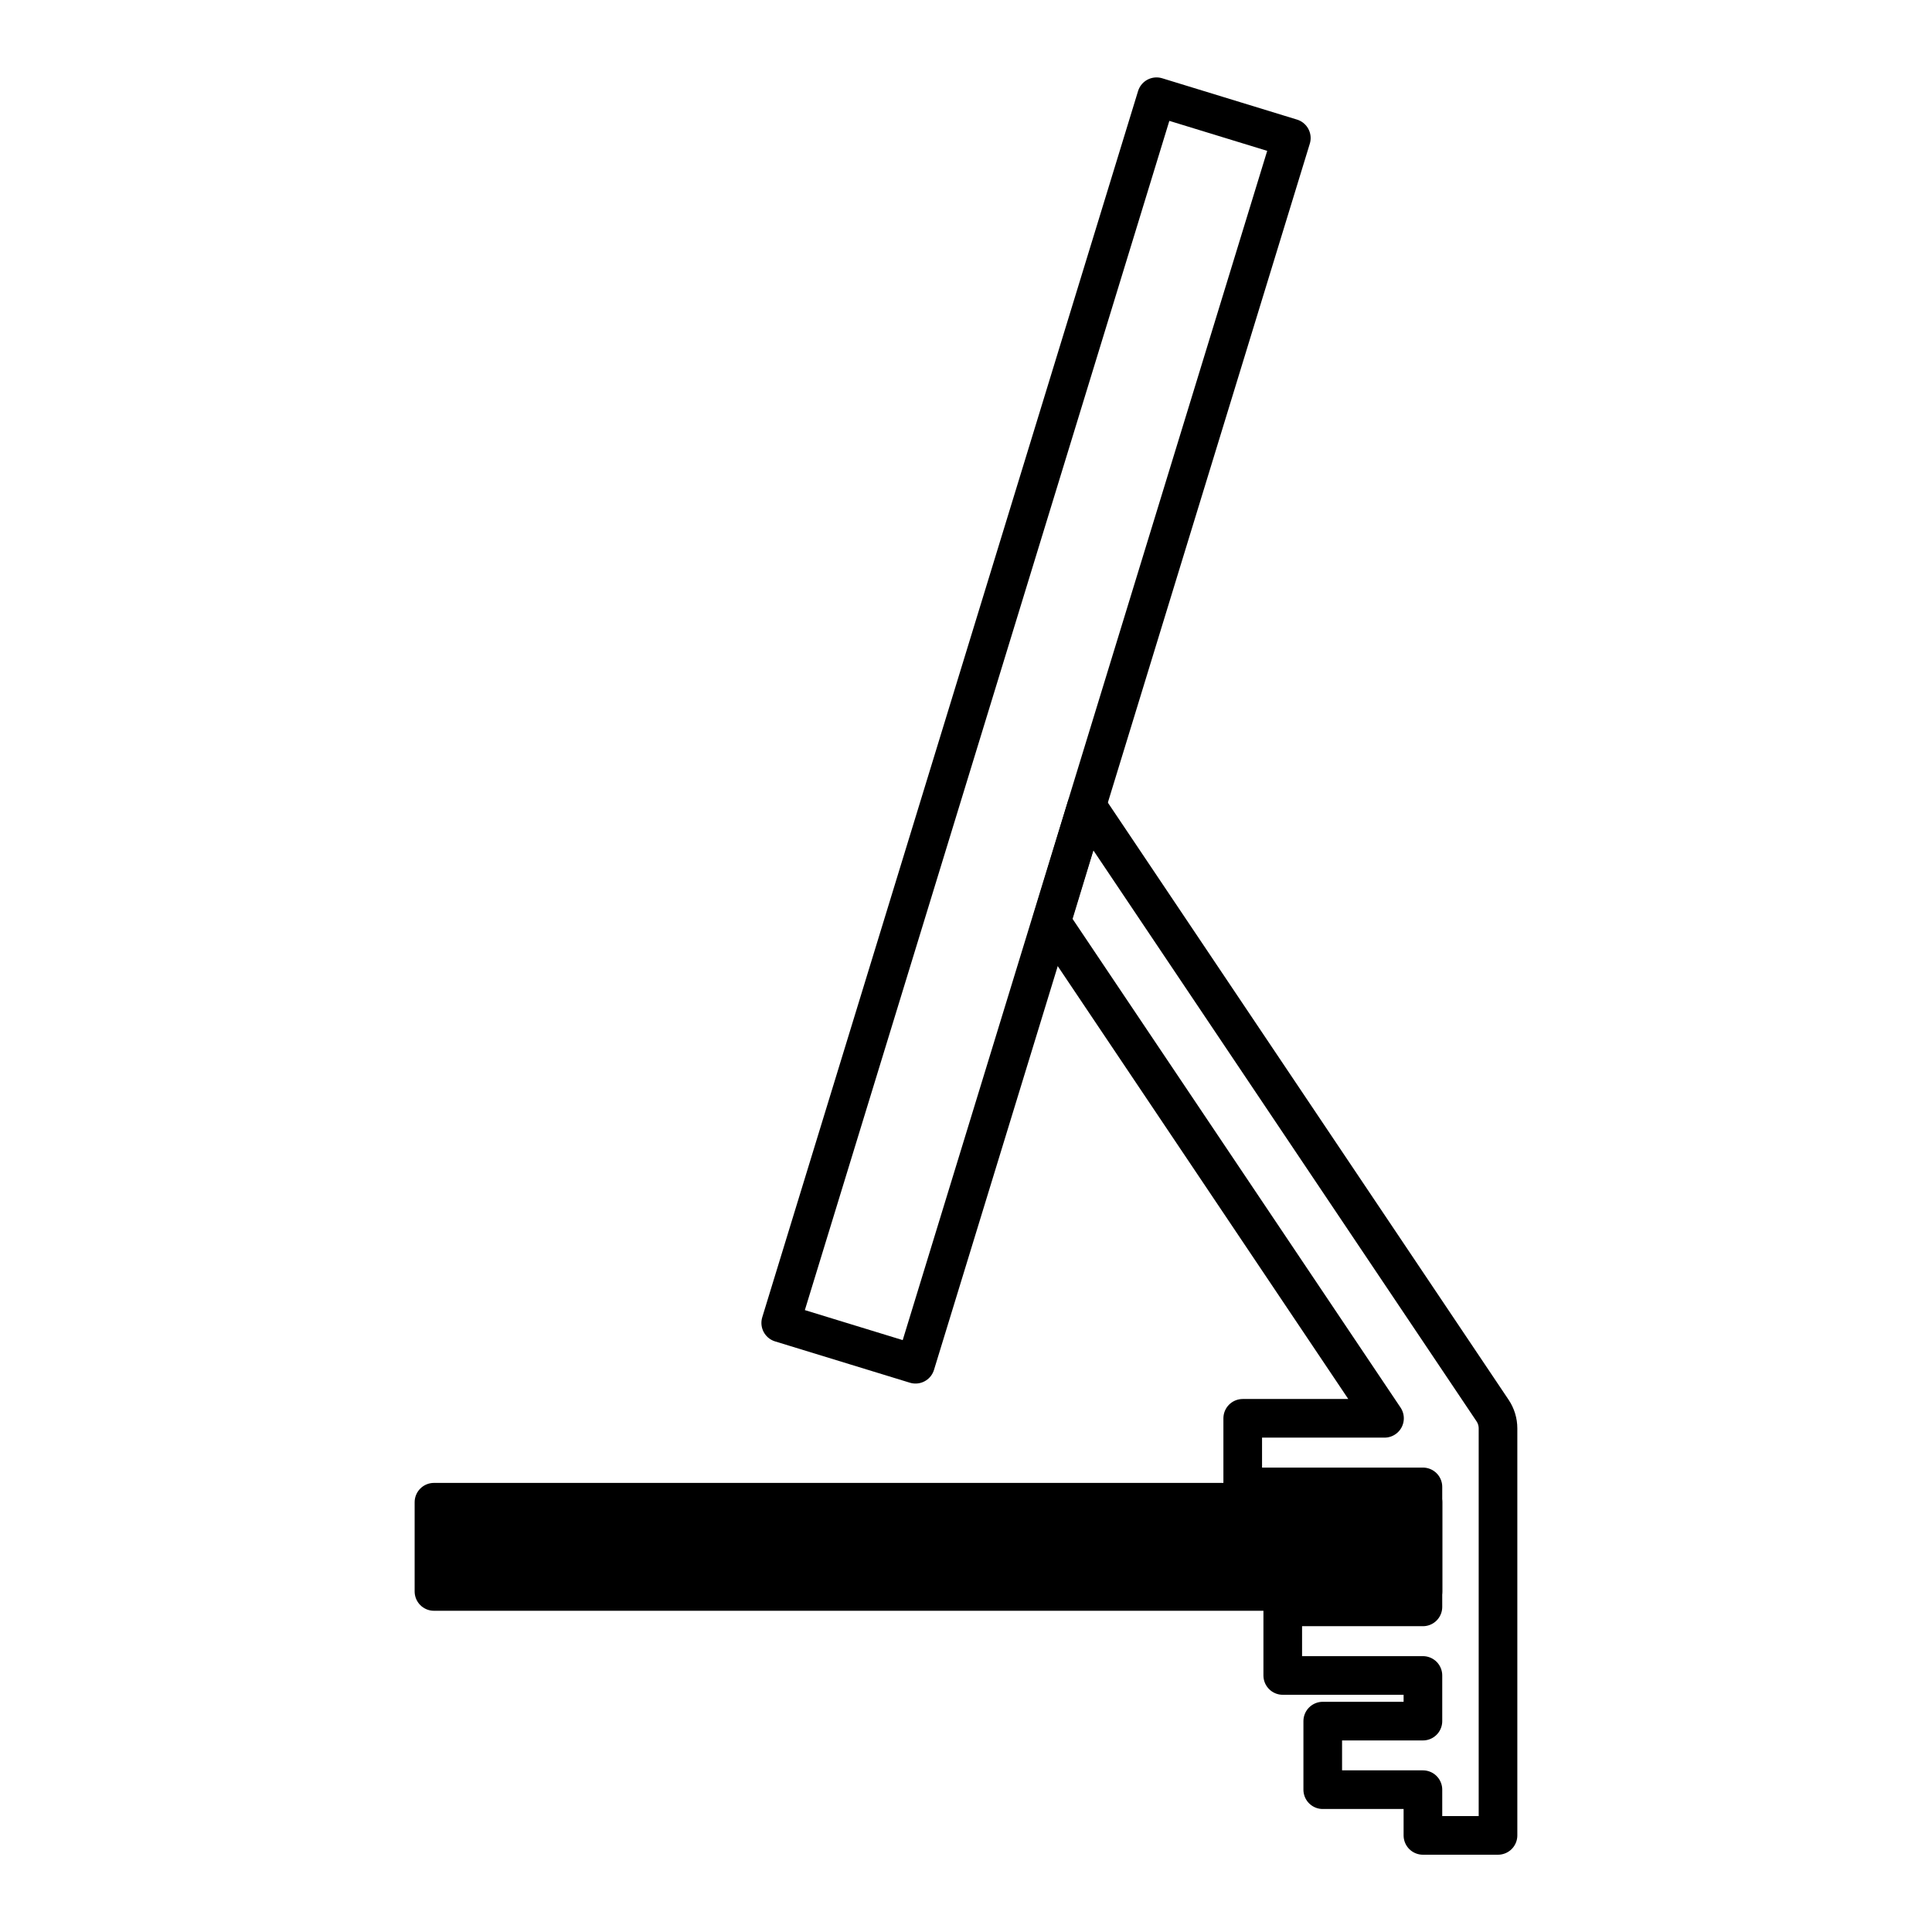 <?xml version="1.0" encoding="utf-8"?>
<!-- Generator: Adobe Illustrator 19.0.0, SVG Export Plug-In . SVG Version: 6.00 Build 0)  -->
<svg version="1.1" id="Layer_1" xmlns="http://www.w3.org/2000/svg" xmlns:xlink="http://www.w3.org/1999/xlink" x="0px" y="0px"
	 viewBox="0 0 60 60" style="enable-background:new 0 0 60 60;" xml:space="preserve">
<g id="XMLID_1_">
	
		<rect id="XMLID_4_" x="13.477" y="46.653" style="stroke:#000000;stroke-width:1.2;stroke-linecap:round;stroke-linejoin:round;stroke-miterlimit:10;" width="30.715" height="2.771"/>
	
		<rect id="XMLID_3_" x="29.993" y="2.769" transform="matrix(0.956 0.293 -0.293 0.956 8.055 -8.431)" style="fill:none;stroke:#000000;stroke-width:1.2;stroke-linecap:round;stroke-linejoin:round;stroke-miterlimit:10;" width="4.379" height="39.833"/>
	
		<path id="XMLID_2_" style="fill:none;stroke:#000000;stroke-width:1.2;stroke-linecap:round;stroke-linejoin:round;stroke-miterlimit:10;" d="
		M33.737,25.069l-1.084,3.566l10.344,15.412h-4.403v2.13h5.596v3.726h-4.353v2.13
		h4.353v1.418h-3.111v2.129h3.111V57h2.332V44.361c0-0.198-0.059-0.392-0.17-0.557
		L33.807,25.111"/>
</g>
</svg>
